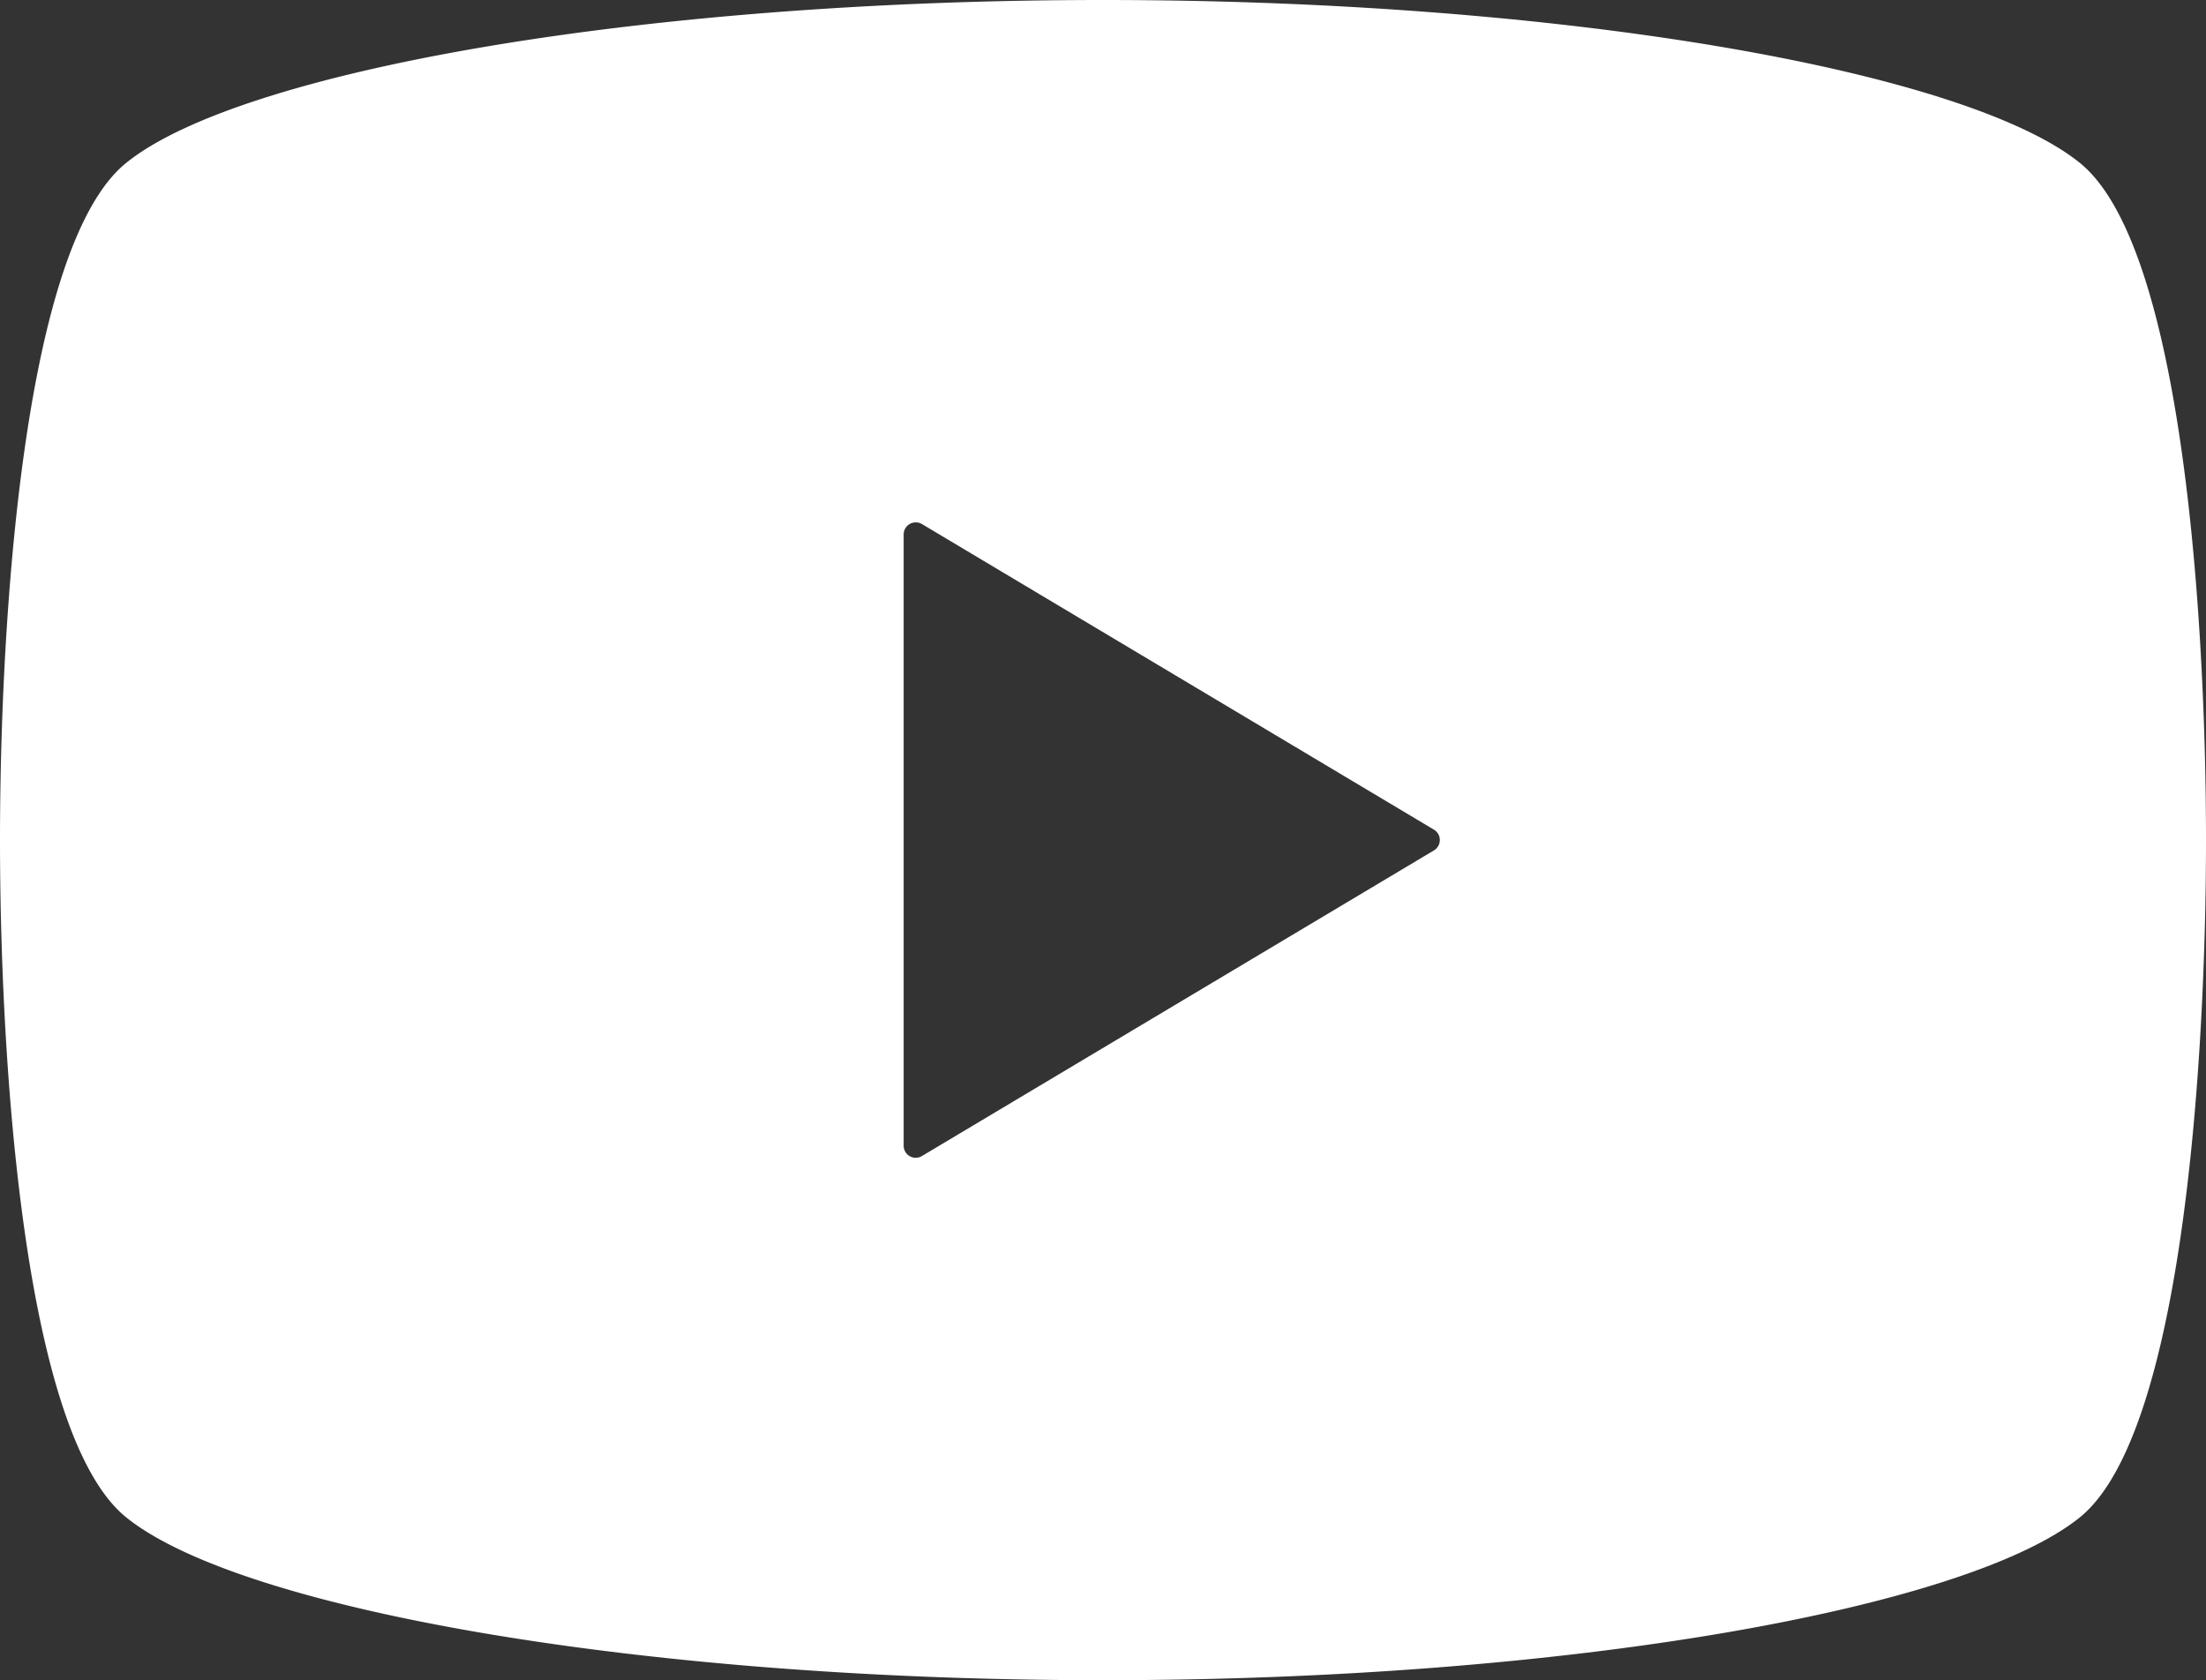 <svg xmlns="http://www.w3.org/2000/svg" xmlns:xlink="http://www.w3.org/1999/xlink" width="51.362" height="39.122" viewBox="0 0 51.362 39.122"><rect x="0" y="0" width="51.362" height="39.122" fill="#333333" stroke="none"/><defs><clipPath id="a"><rect width="51.362" height="39.122" transform="translate(0 0)" fill="#fff"/></clipPath></defs><g clip-path="url(#a)"><path d="M48.424,3.792C45.792,1.668,36.51,0,25.681,0S5.569,1.668,2.939,3.792C.521,5.743,0,14.558,0,19.561s.521,13.818,2.939,15.77c2.63,2.124,11.913,3.791,22.742,3.791s20.111-1.667,22.743-3.791c2.417-1.952,2.938-10.767,2.938-15.77S50.841,5.743,48.424,3.792M33.388,19.8,21.464,26.918a.28.28,0,0,1-.424-.24V12.444a.279.279,0,0,1,.141-.243.286.286,0,0,1,.283,0l11.924,7.118a.277.277,0,0,1,.135.24.281.281,0,0,1-.135.241" fill="#fff"/></g></svg>